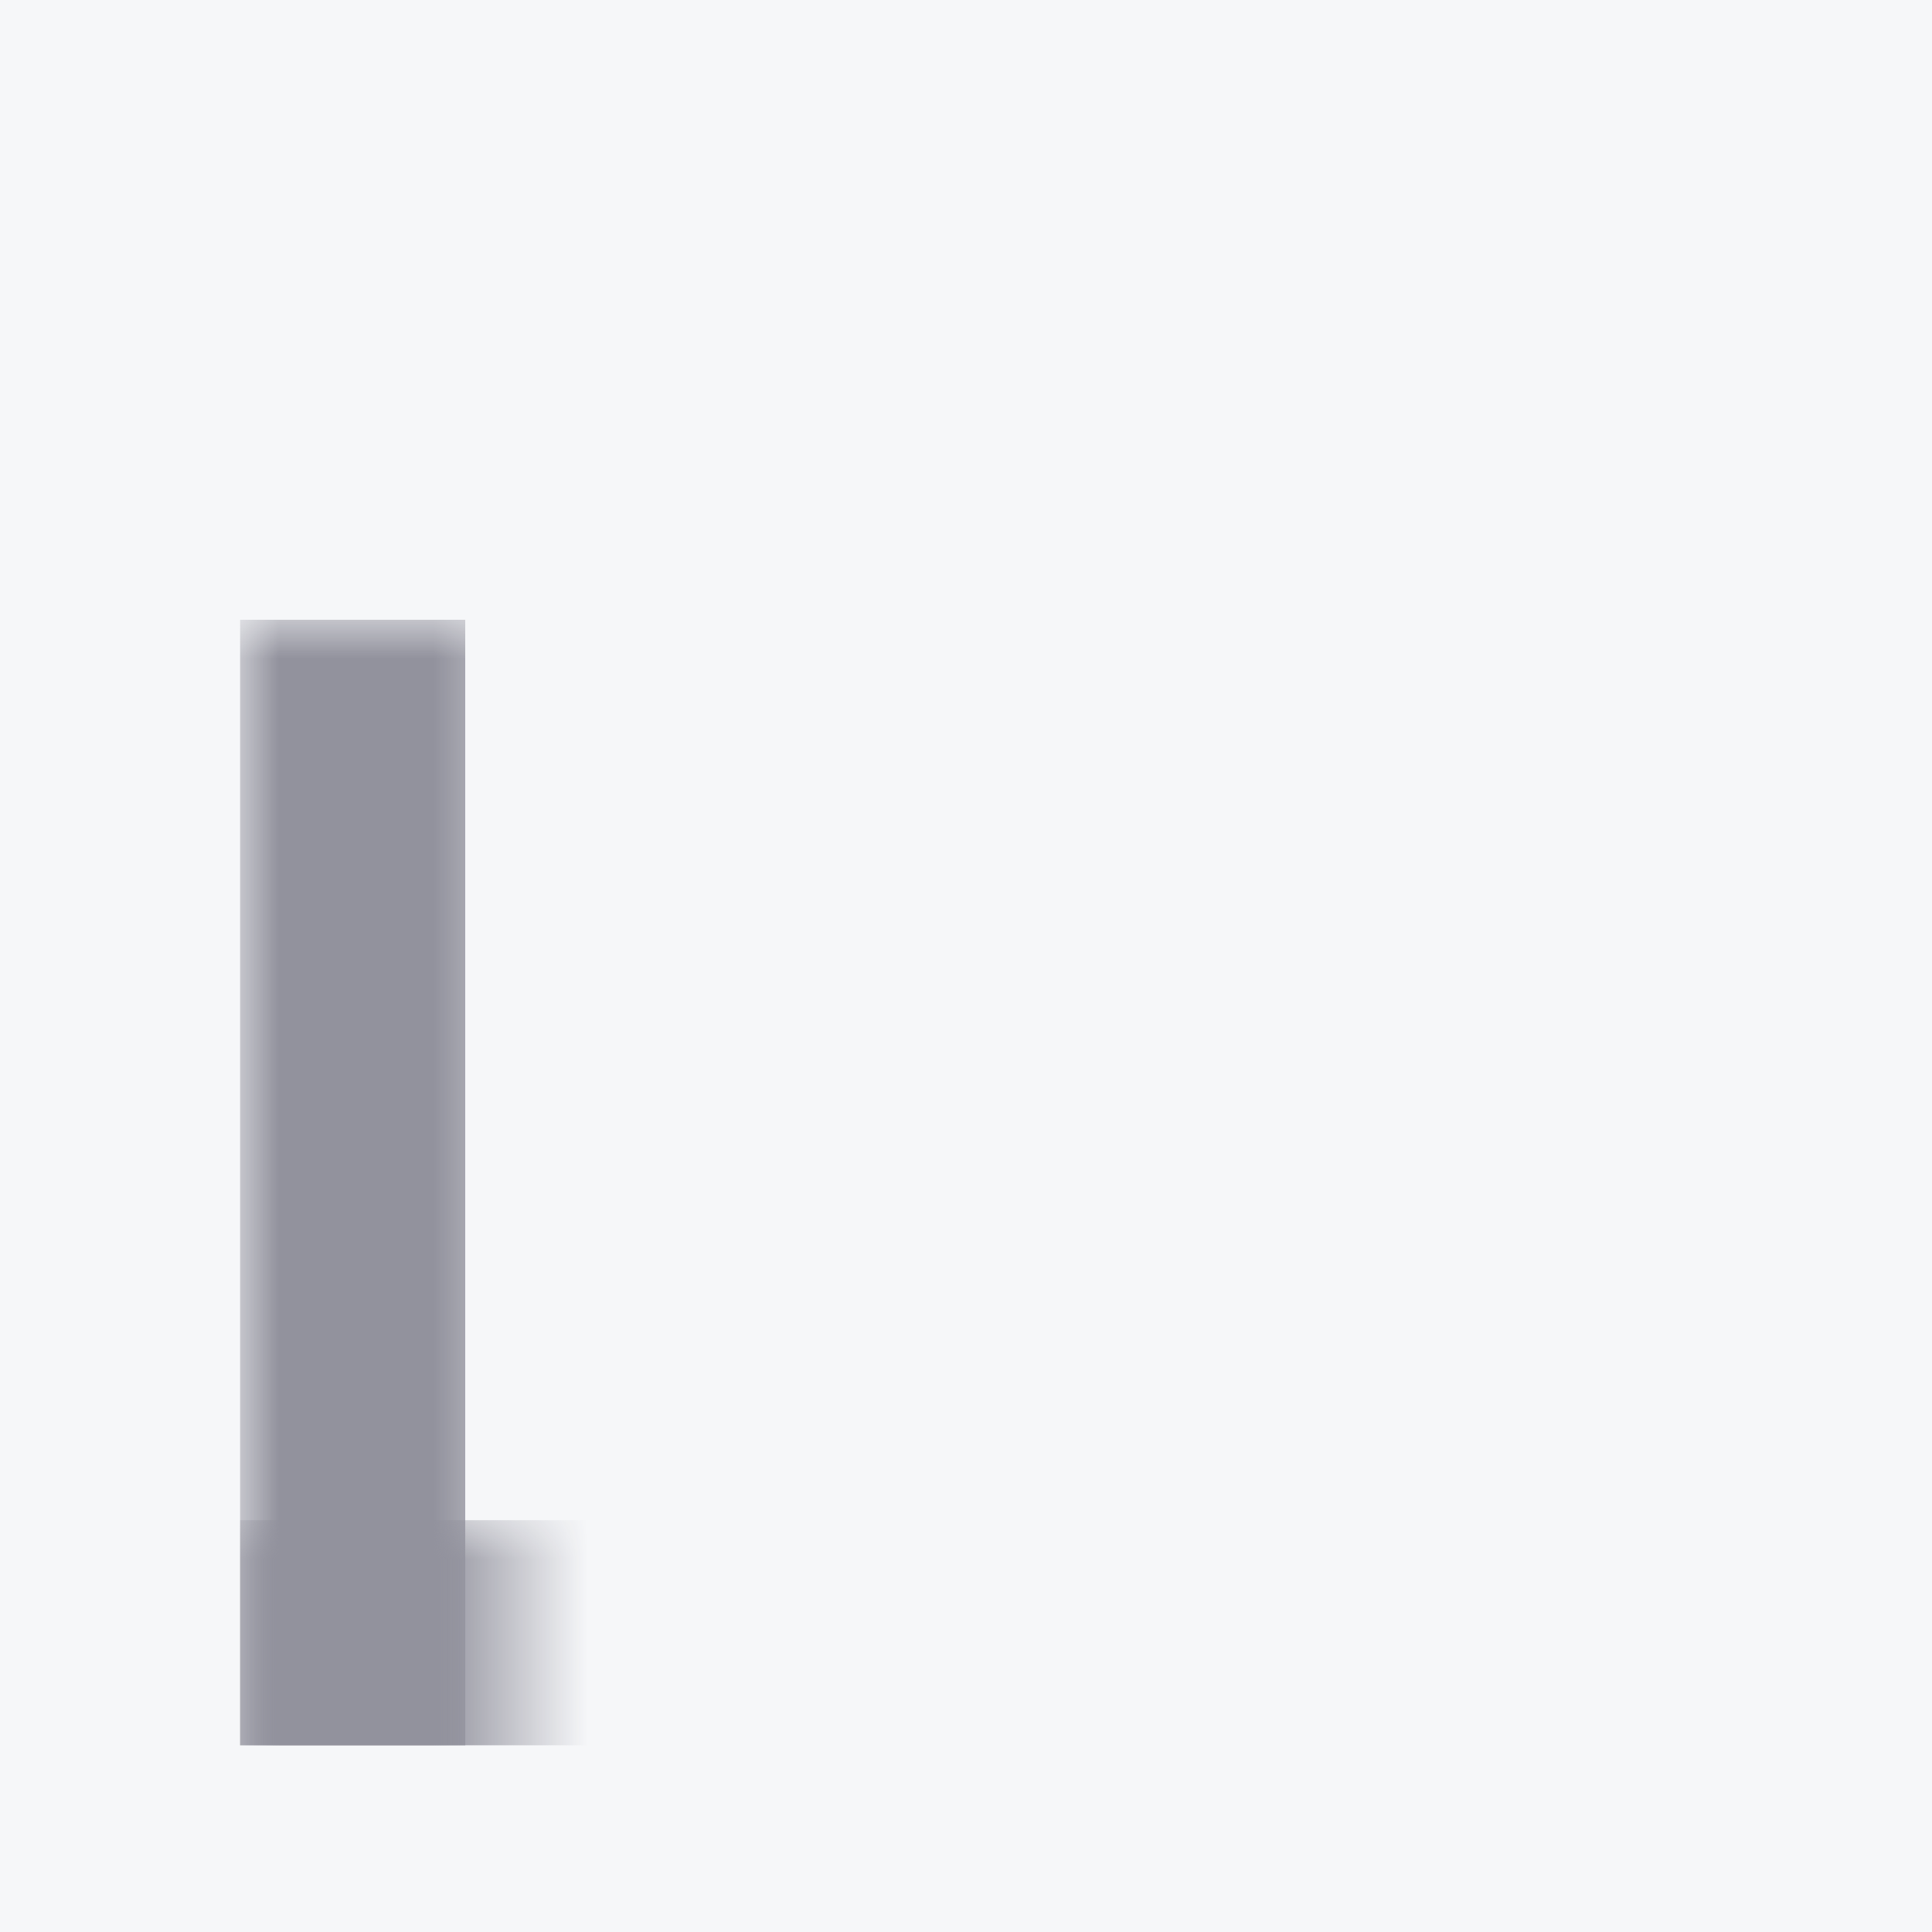 <?xml version="1.0" encoding="UTF-8"?>
<svg width="25px" height="25px" viewBox="0 0 25 25" version="1.1" xmlns="http://www.w3.org/2000/svg" xmlns:xlink="http://www.w3.org/1999/xlink">
    <!-- Generator: Sketch 55.2 (78181) - https://sketchapp.com -->
    <title>ic-area-gray@2x</title>
    <desc>Created with Sketch.</desc>
    <defs>
        <rect id="path-1" x="0" y="0" width="43.691" height="43.691"></rect>
        <polygon id="path-3" points="34.955 29.127 27.673 32.768 27.673 25.486"></polygon>
        <polygon id="path-4" points="18.205 12.379 10.923 16.02 10.923 8.738"></polygon>
    </defs>
    <g id="Page-1" stroke="none" stroke-width="1" fill="none" fill-rule="evenodd">
        <g id="2.1-Imoveis---Detalhe" transform="translate(-495, -945)">
            <g id="Group-6" transform="translate(150, 934)">
                <g id="SqFt" transform="translate(297, 3)">
                    <g id="ic-area-gray" transform="translate(38, 0)">
                        <mask id="mask-2" fill="white">
                            <use xlink:href="#path-1"></use>
                        </mask>
                        <use id="Rectangle" fill="#F6F7F9" fill-rule="nonzero" opacity="0" xlink:href="#path-1"></use>
                        <rect id="Rectangle" fill="#92929D" fill-rule="nonzero" mask="url(#mask-2)" x="13.107" y="16.02" width="2.913" height="14.564"></rect>
                        <rect id="Rectangle" fill="#92929D" fill-rule="nonzero" mask="url(#mask-2)" x="13.107" y="27.671" width="14.564" height="2.913"></rect>
                        <g id="Line" fill-rule="nonzero" mask="url(#mask-2)" fill="#92929D">
                            <use xlink:href="#path-3"></use>
                            <use xlink:href="#path-3"></use>
                        </g>
                        <g id="Line" fill-rule="nonzero" mask="url(#mask-2)" transform="translate(14.564, 12.379) rotate(-90) translate(-14.564, -12.379) " fill="#92929D">
                            <use xlink:href="#path-4"></use>
                            <use xlink:href="#path-4"></use>
                        </g>
                    </g>
                </g>
            </g>
        </g>
    </g>
</svg>